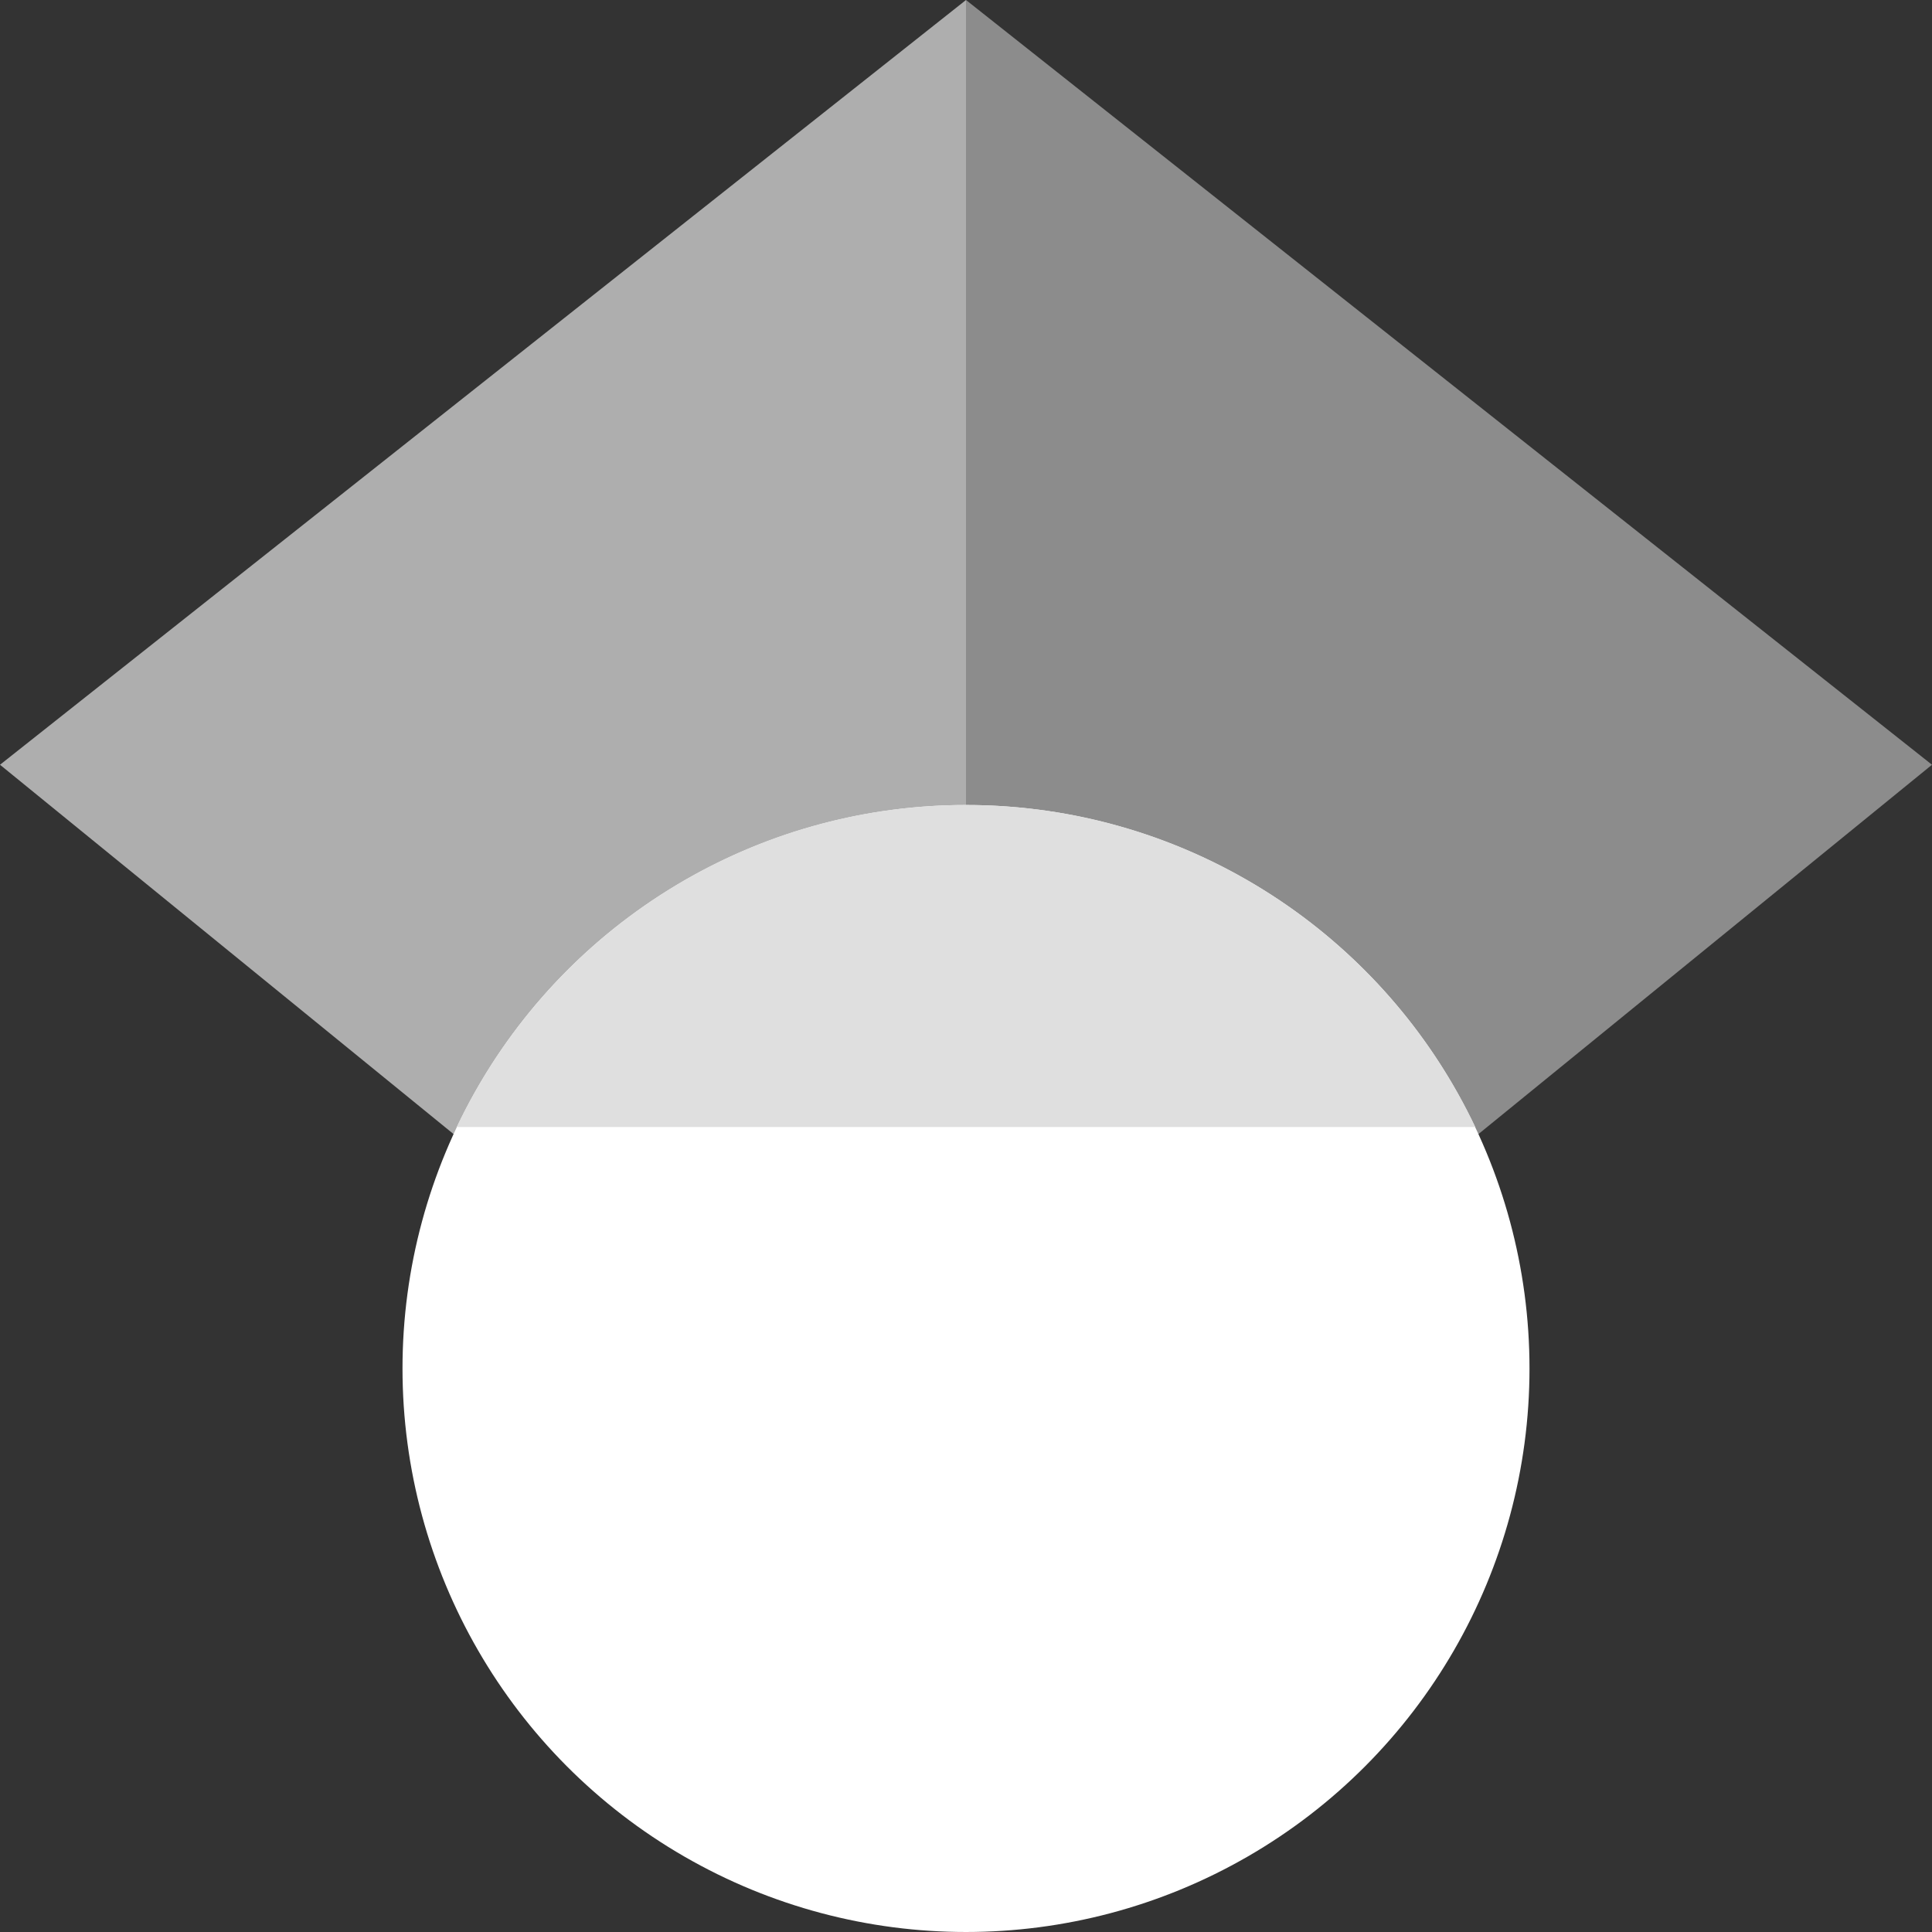 <?xml version="1.0" encoding="UTF-8" standalone="no"?>
<svg
   sodipodi:docname="Google_Scholar_logo.svg"
   id="svg10"
   version="1.1"
   viewBox="0 0 512 512"
   inkscape:version="1.2.2 (b0a8486, 2022-12-01)"
   xmlns:inkscape="http://www.inkscape.org/namespaces/inkscape"
   xmlns:sodipodi="http://sodipodi.sourceforge.net/DTD/sodipodi-0.dtd"
   xmlns="http://www.w3.org/2000/svg"
   xmlns:svg="http://www.w3.org/2000/svg">
  <rect x="0" y="0" width="512" height="512" fill="#333333" stroke="none"/>
  <defs
     id="defs14" />
  <sodipodi:namedview
     id="namedview12"
     pagecolor="#ffffff"
     bordercolor="#000000"
     borderopacity="0.25"
     inkscape:showpageshadow="2"
     inkscape:pageopacity="0.0"
     inkscape:pagecheckerboard="0"
     inkscape:deskcolor="#d1d1d1"
     showgrid="false"
     inkscape:zoom="0.4609375"
     inkscape:cx="330.84746"
     inkscape:cy="282.0339"
     inkscape:window-width="1309"
     inkscape:window-height="456"
     inkscape:window-x="0"
     inkscape:window-y="25"
     inkscape:window-maximized="0"
     inkscape:current-layer="svg10" />
  <path
     fill="#4285f4"
     d="M256 411.12L0 202.667 256 0z"
     id="path2"
     style="fill:#aeaeae" />
  <path
     fill="#356ac3"
     d="M256 411.12l256-208.453L256 0z"
     id="path4"
     style="fill:#8c8c8c" />
  <circle
     fill="#a0c3ff"
     cx="256"
     cy="362.667"
     r="149.333"
     id="circle6"
     style="fill:#ffffff" />
  <path
     fill="#76a7fa"
     d="M121.037 298.667c23.968-50.453 75.392-85.334 134.963-85.334s110.995 34.881 134.963 85.334H121.037z"
     id="path8"
     style="fill:#dfdfdf" />
</svg>
